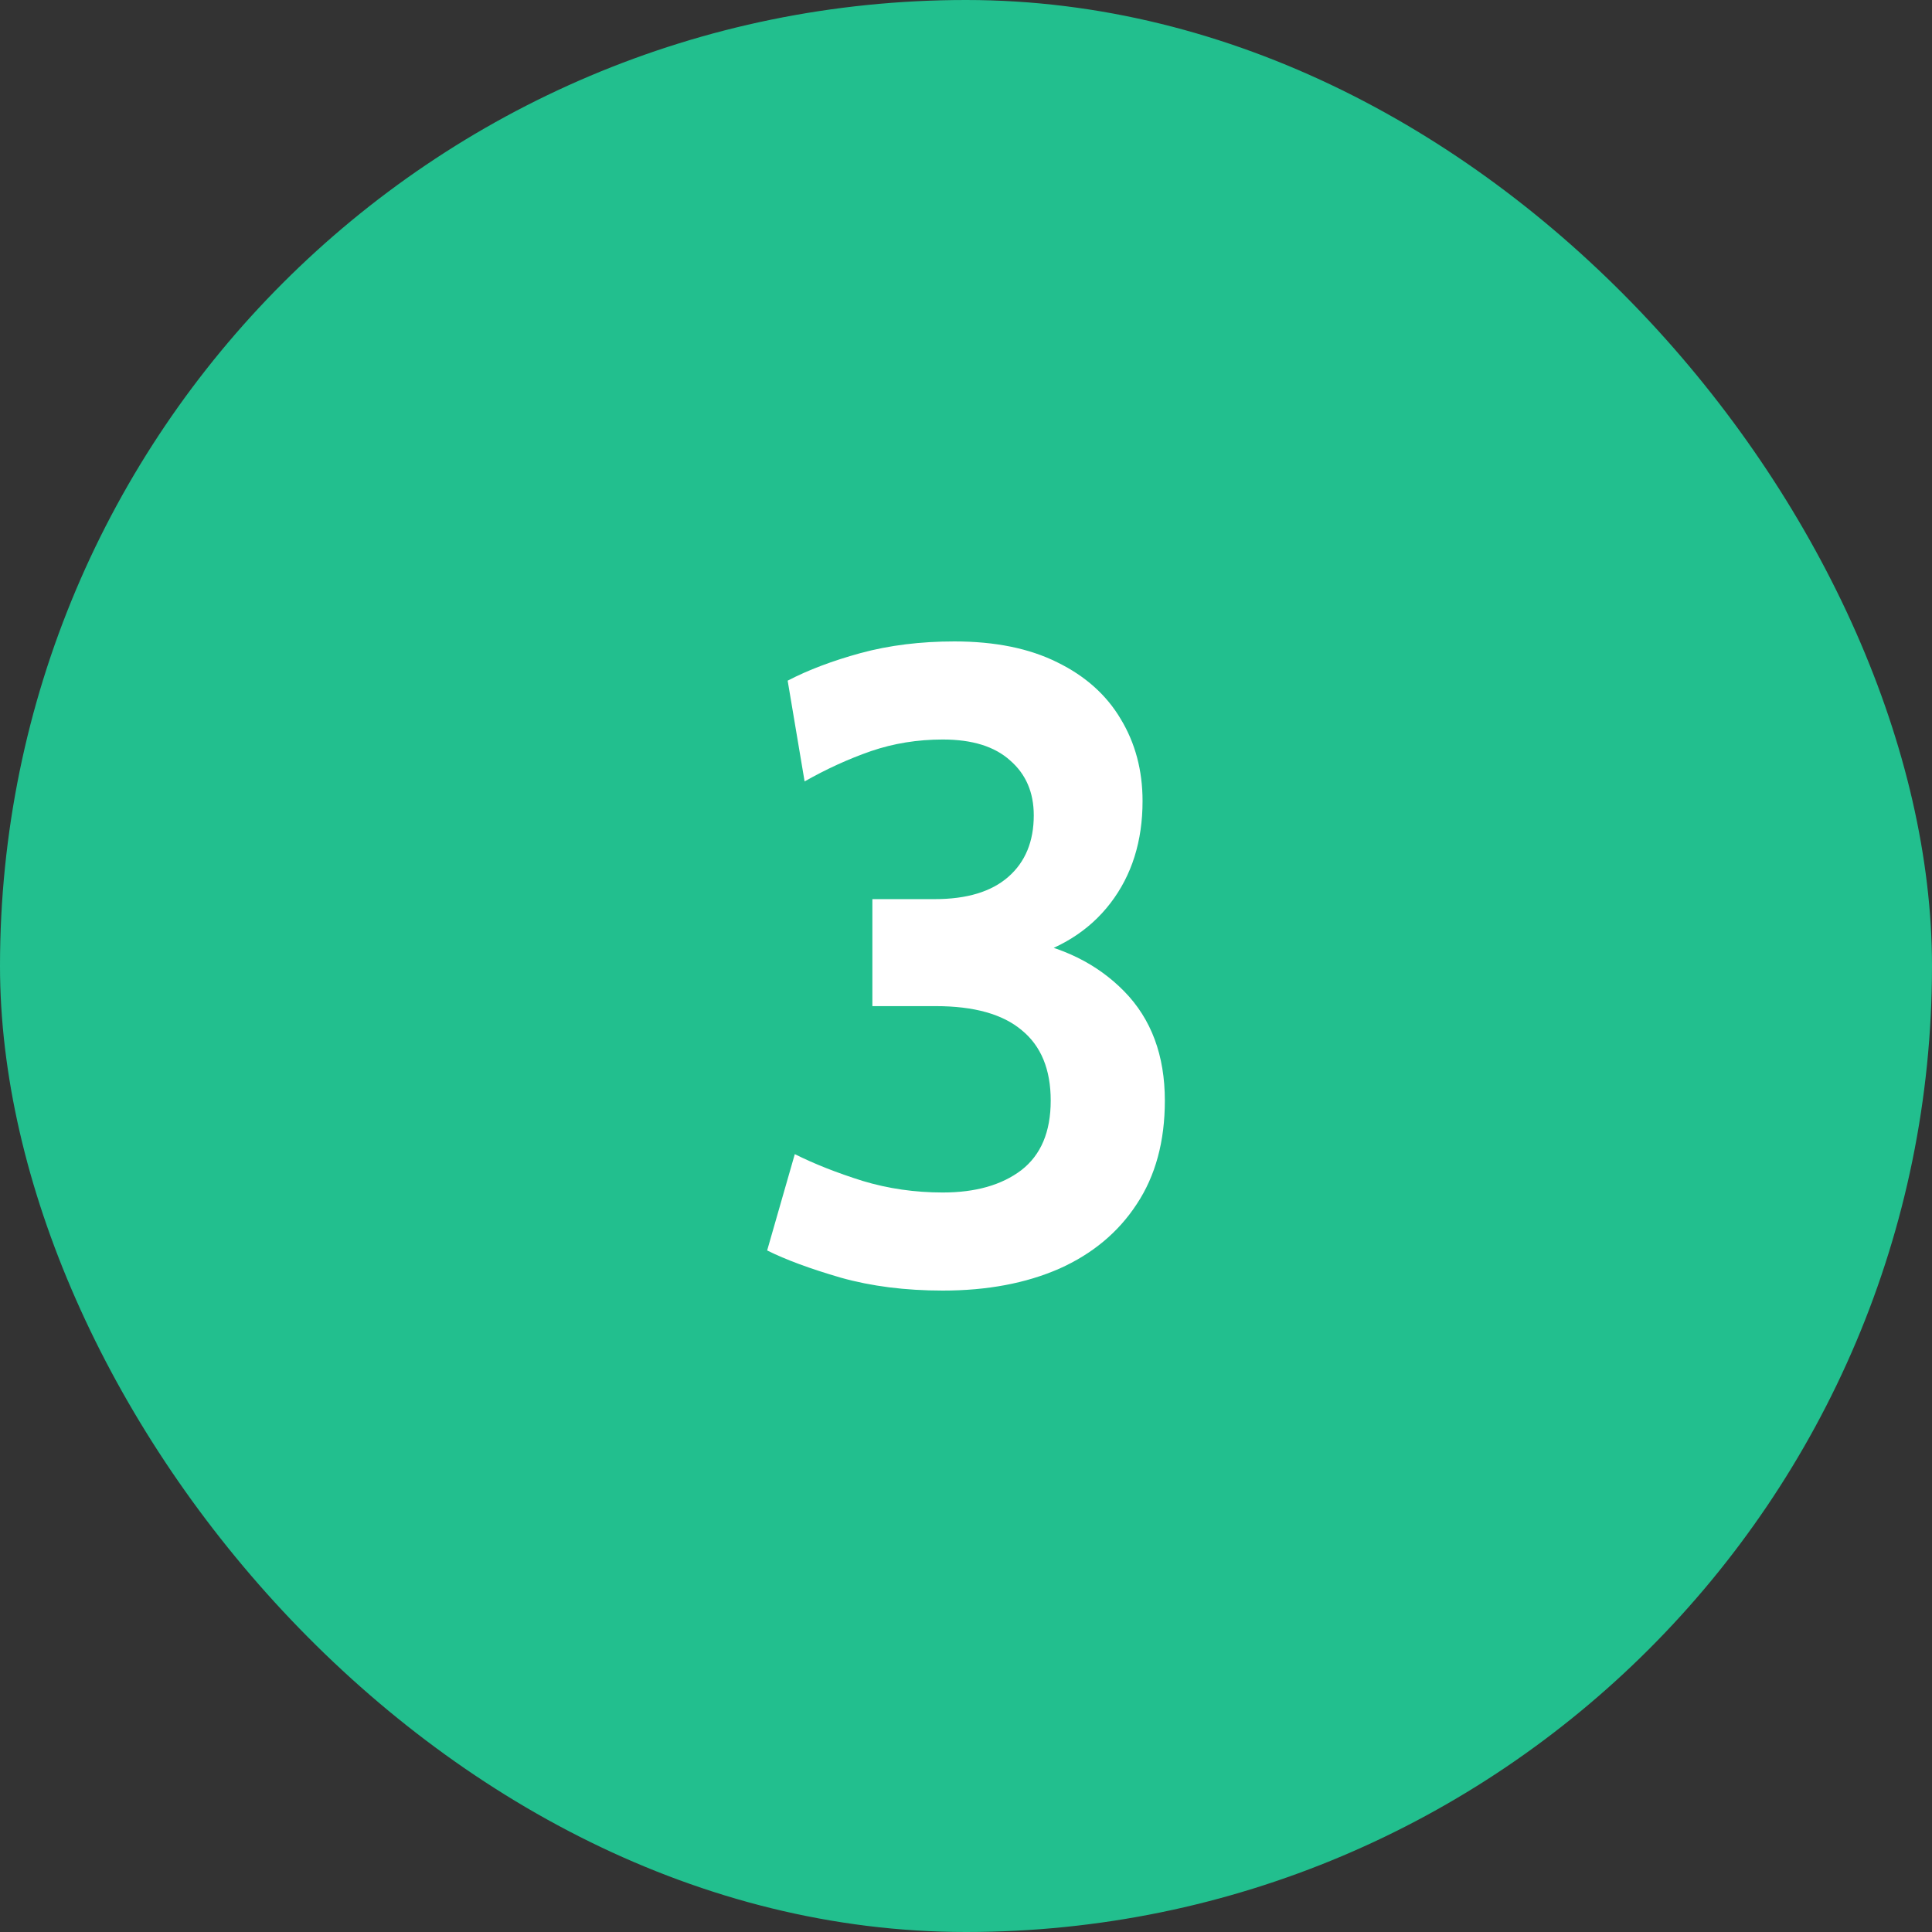 <svg xmlns="http://www.w3.org/2000/svg" width="52" height="52" viewBox="0 0 52 52" fill="none"><rect x="0" y="0" width="52" height="52" fill="#333333" stroke="none"/><rect width="52" height="52" rx="26" fill="#22BF8E"></rect><path d="M25.376 34.736C24.368 34.736 23.452 34.62 22.628 34.388C21.804 34.148 21.144 33.904 20.648 33.656L21.392 31.064C21.92 31.328 22.528 31.568 23.216 31.784C23.904 31.992 24.624 32.096 25.376 32.096C26.256 32.096 26.96 31.896 27.488 31.496C28.016 31.088 28.28 30.464 28.28 29.624C28.28 28.784 28.02 28.152 27.5 27.728C26.988 27.296 26.216 27.08 25.184 27.08H23.48V24.2H25.16C26.024 24.2 26.684 24 27.14 23.6C27.596 23.2 27.824 22.648 27.824 21.944C27.824 21.328 27.612 20.836 27.188 20.468C26.772 20.092 26.168 19.904 25.376 19.904C24.696 19.904 24.052 20.008 23.444 20.216C22.844 20.424 22.248 20.696 21.656 21.032L21.2 18.32C21.752 18.032 22.408 17.784 23.168 17.576C23.936 17.368 24.776 17.264 25.688 17.264C26.784 17.264 27.708 17.452 28.46 17.828C29.212 18.196 29.78 18.704 30.164 19.352C30.556 20 30.752 20.736 30.752 21.56C30.752 22.64 30.464 23.556 29.888 24.308C29.312 25.06 28.496 25.568 27.44 25.832L27.416 25.28C28.584 25.472 29.532 25.94 30.26 26.684C30.988 27.428 31.352 28.408 31.352 29.624C31.352 30.72 31.1 31.648 30.596 32.408C30.1 33.168 29.404 33.748 28.508 34.148C27.612 34.54 26.568 34.736 25.376 34.736Z" fill="white"></path></svg>